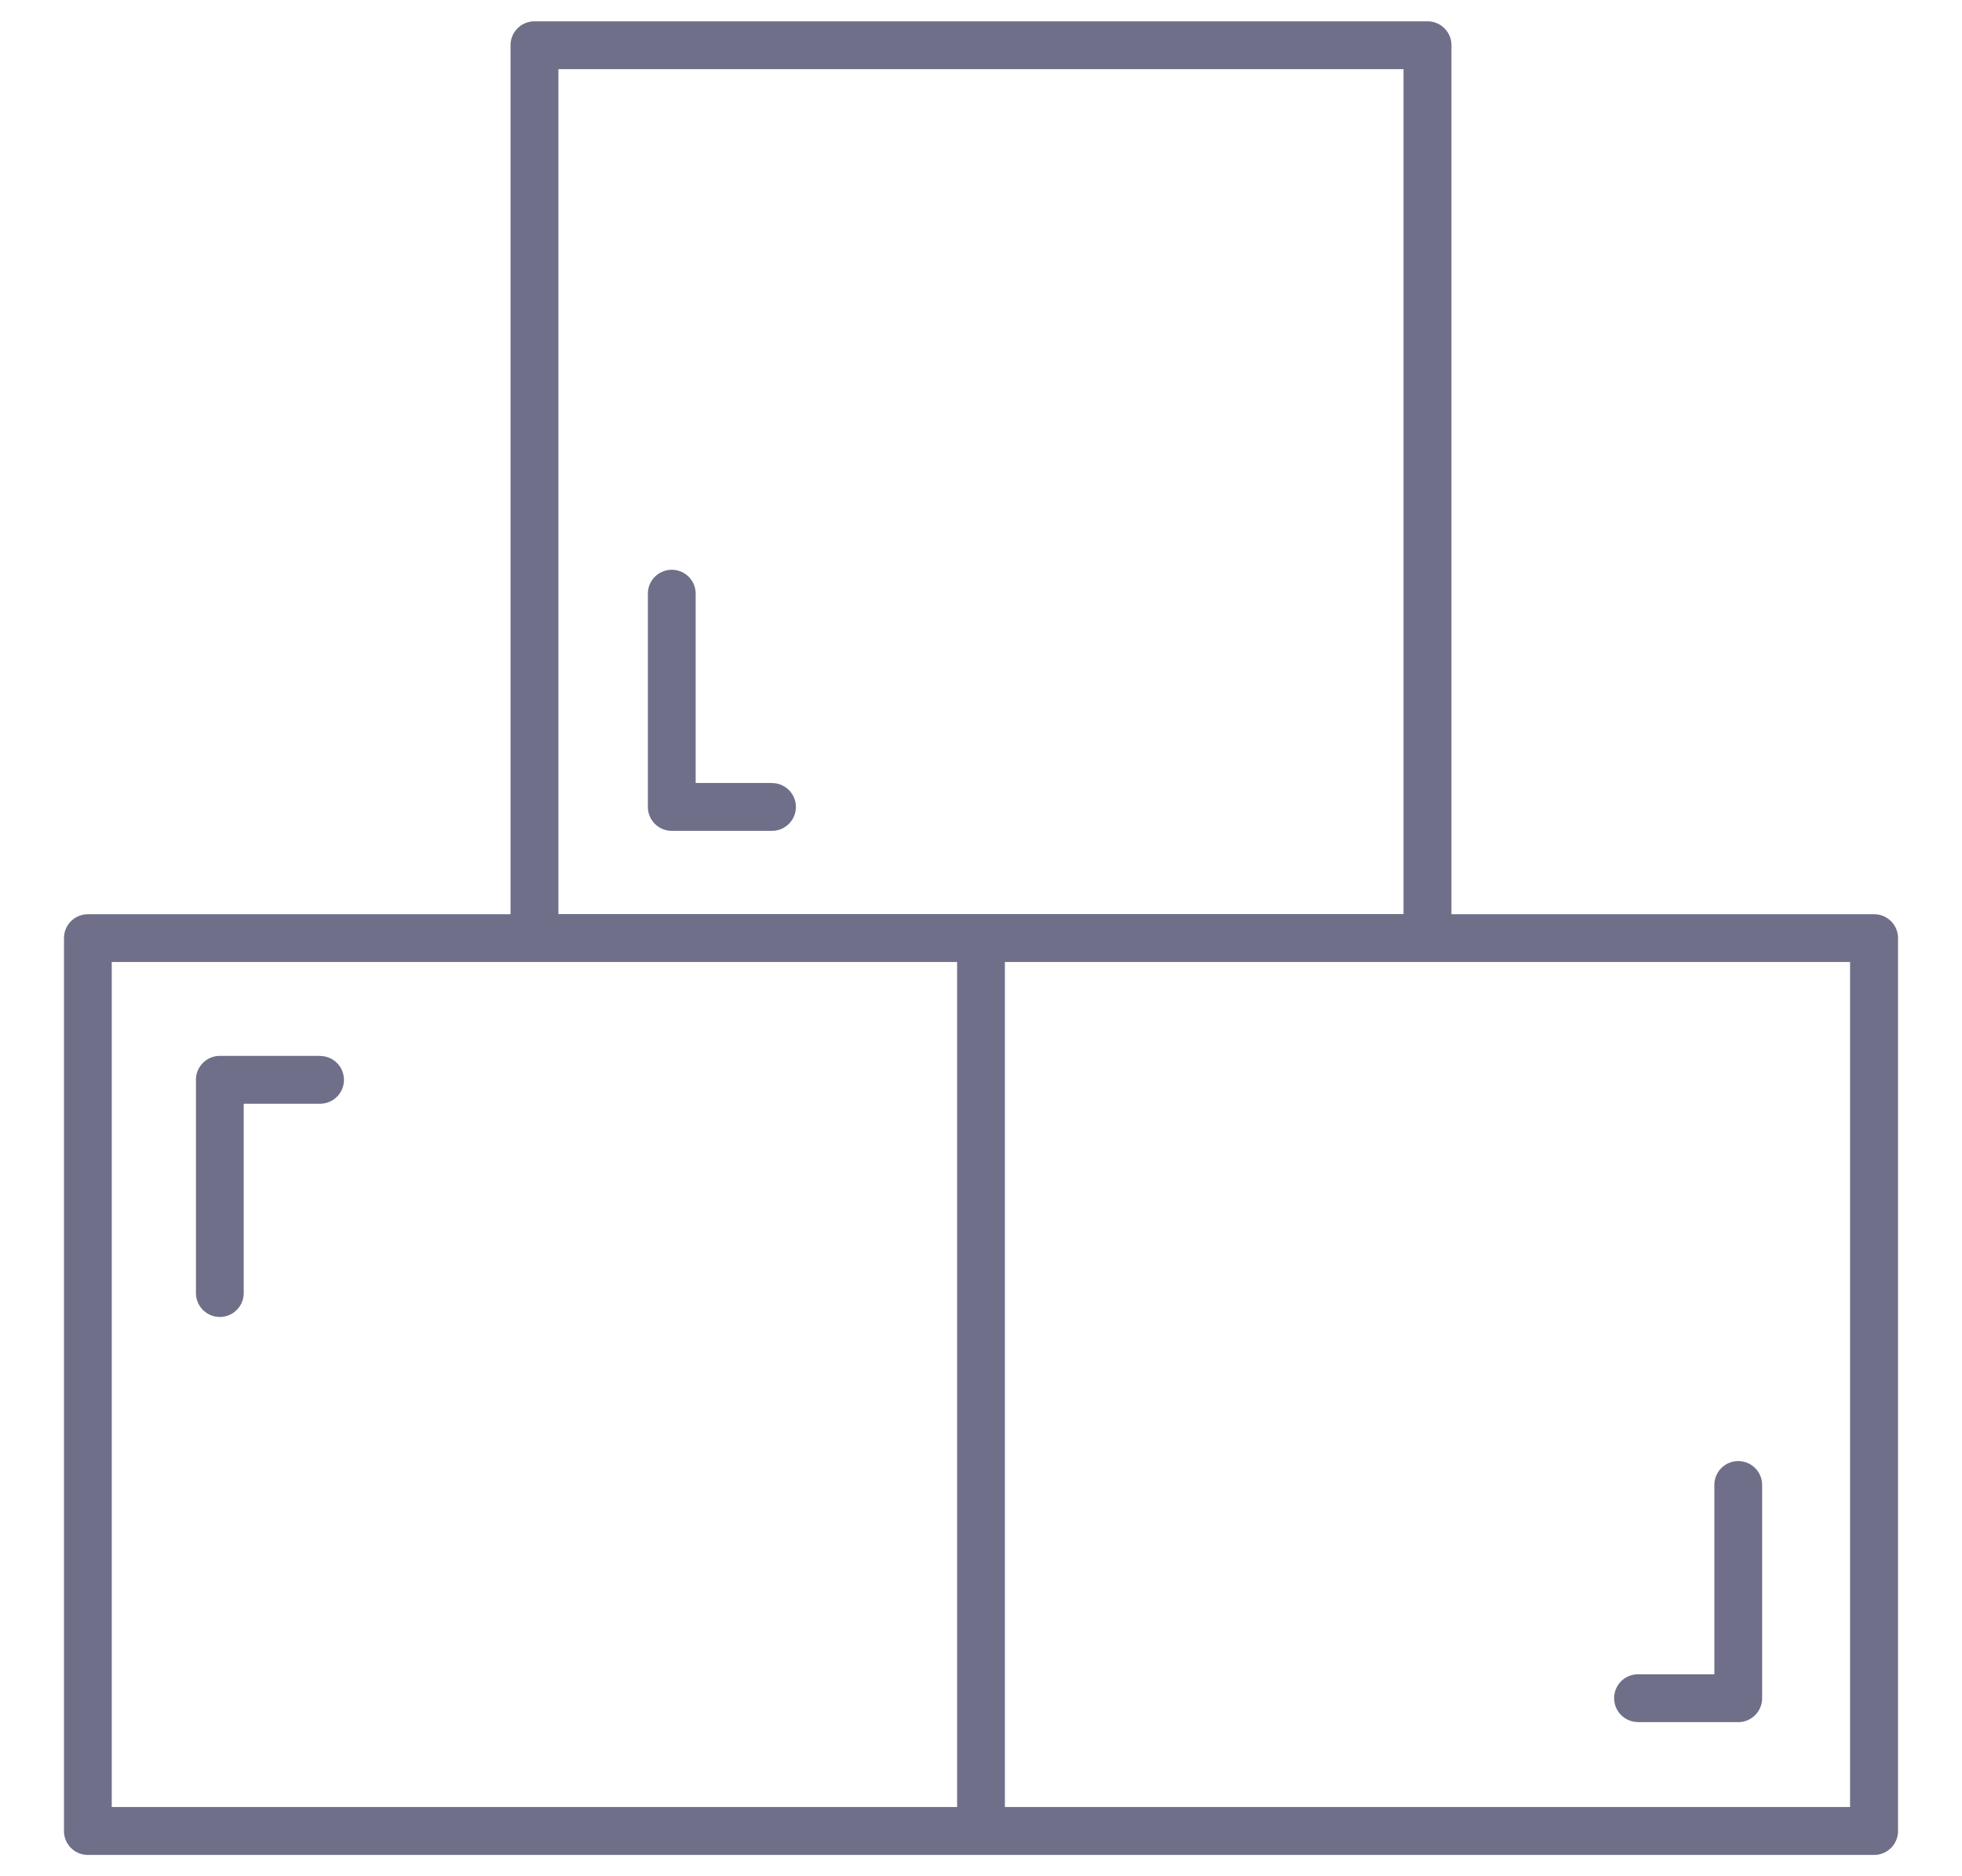 <svg viewBox="0 0 23 22" xmlns="http://www.w3.org/2000/svg">
    <g fill="#6F6F89" fill-rule="nonzero">
        <path d="M21.97 10.72h-4.955V.53a.28.28 0 0 0-.28-.28H6.265a.28.28 0 0 0-.28.28V10.72H1.03A.28.28 0 0 0 .75 11V21.47c0 .155.126.28.28.28h20.94a.28.28 0 0 0 .28-.28V11a.28.28 0 0 0-.28-.28zM6.545.811h9.908v9.907H6.546V.812zM1.311 11.28h9.909v9.908H1.31V11.28zm20.377 9.908H11.78V11.28h9.908v9.908z"/>
        <path d="M3.75 12.381H2.577a.28.28 0 0 0-.28.281v2.5a.28.28 0 0 0 .56 0v-2.22h.895a.28.28 0 0 0 0-.56zM9.05 9.181h-.895v-2.22a.28.28 0 0 0-.56 0v2.5c0 .156.125.281.28.281H9.05a.28.28 0 0 0 0-.56zM19.202 20.193h1.175a.28.28 0 0 0 .28-.281v-2.5a.28.28 0 0 0-.56 0v2.22h-.895a.28.28 0 0 0 0 .56z"/>
    </g>
</svg>
